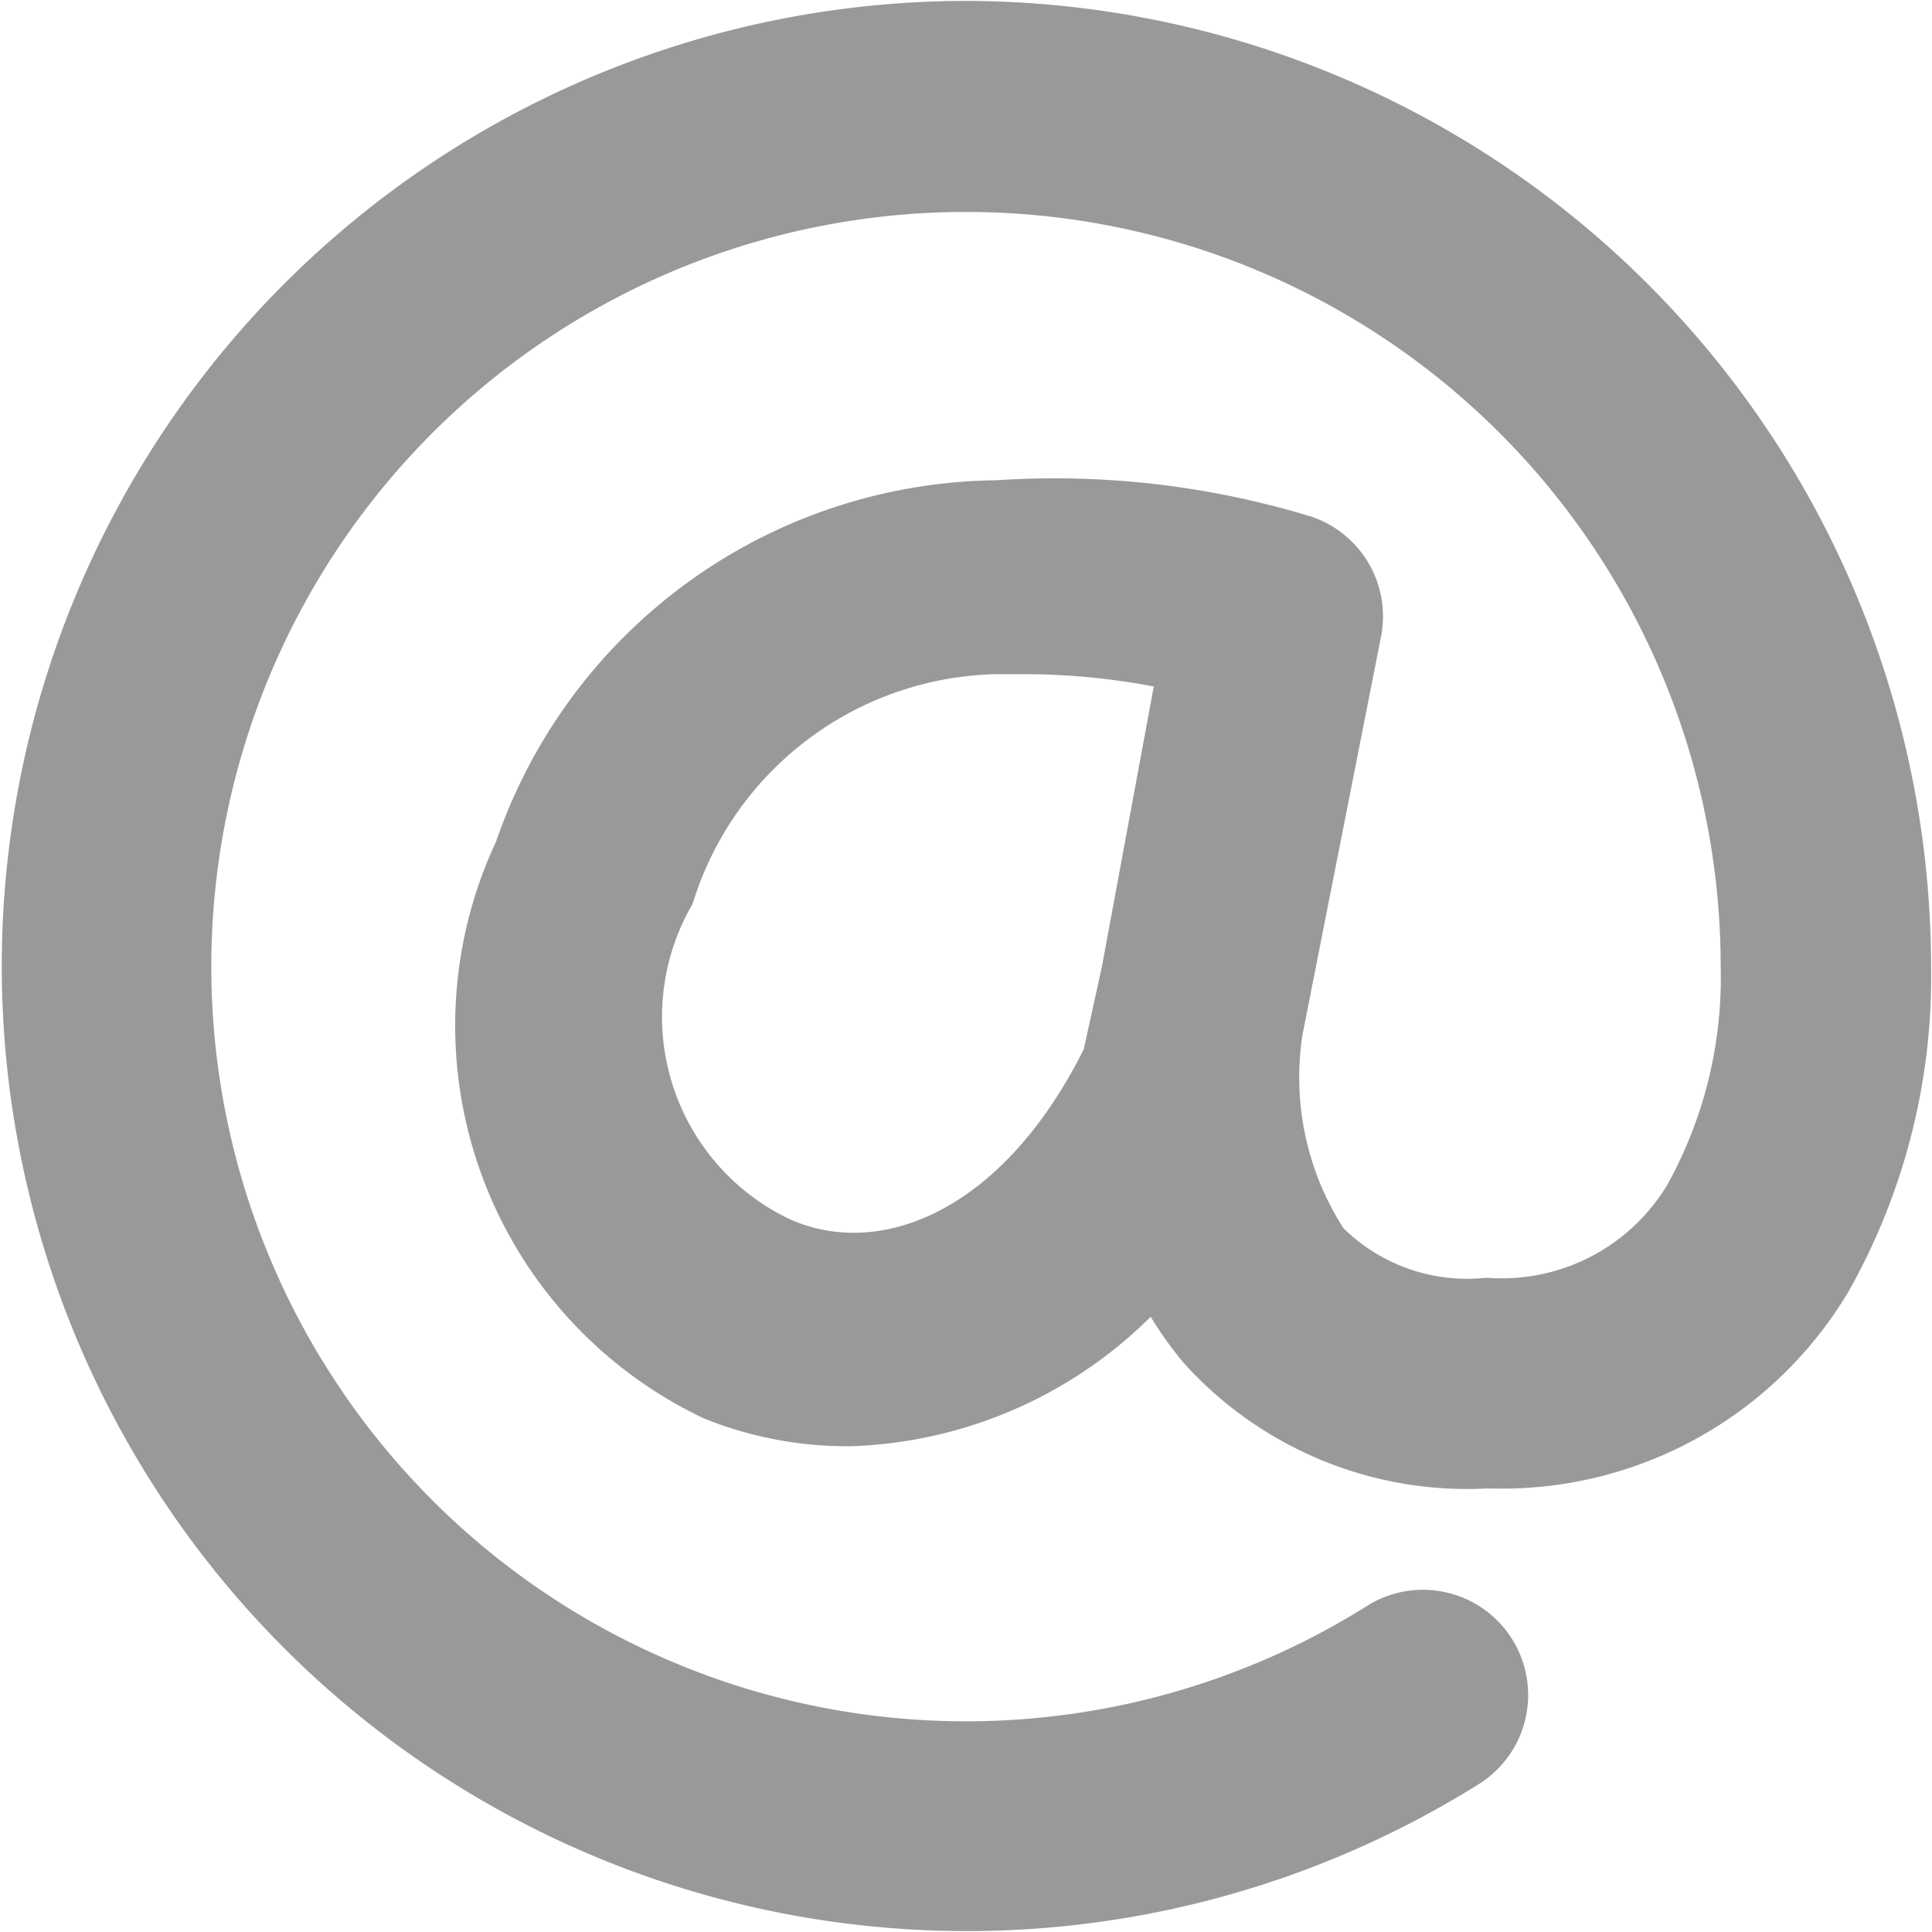 <svg xmlns="http://www.w3.org/2000/svg" viewBox="0 0 10.56 10.56"><title>icon_cont_email</title><path d="M5.28.38A4.9,4.9,0,1,0,7.89,9.43a.2.2,0,0,0-.21-.34,4.5,4.5,0,1,1,2.1-3.81h0a2.71,2.71,0,0,1-.34,1.38,1.43,1.43,0,0,1-1.31.7,1.34,1.34,0,0,1-1.08-.41,1.9,1.9,0,0,1-.3-1.36l.43-2.18a.2.2,0,0,0-.13-.23A4.43,4.43,0,0,0,5.46,3a2.55,2.55,0,0,0-2.4,1.74A2,2,0,0,0,4,7.41a1.72,1.72,0,0,0,.64.12A2.06,2.06,0,0,0,6.39,6.44a1.74,1.74,0,0,0,.36.76,1.71,1.71,0,0,0,1.38.56,1.83,1.83,0,0,0,1.65-.89,3.13,3.13,0,0,0,.4-1.59h0A4.91,4.91,0,0,0,5.28.38Zm1,5.48C5.73,7,4.82,7.31,4.15,7a1.6,1.6,0,0,1-.71-2.21,2.15,2.15,0,0,1,2-1.48h.19a4.19,4.19,0,0,1,1.11.16L6.39,5.36Z" style="fill:#999;stroke:#999;stroke-miterlimit:10;stroke-width:0.75px"/></svg>
